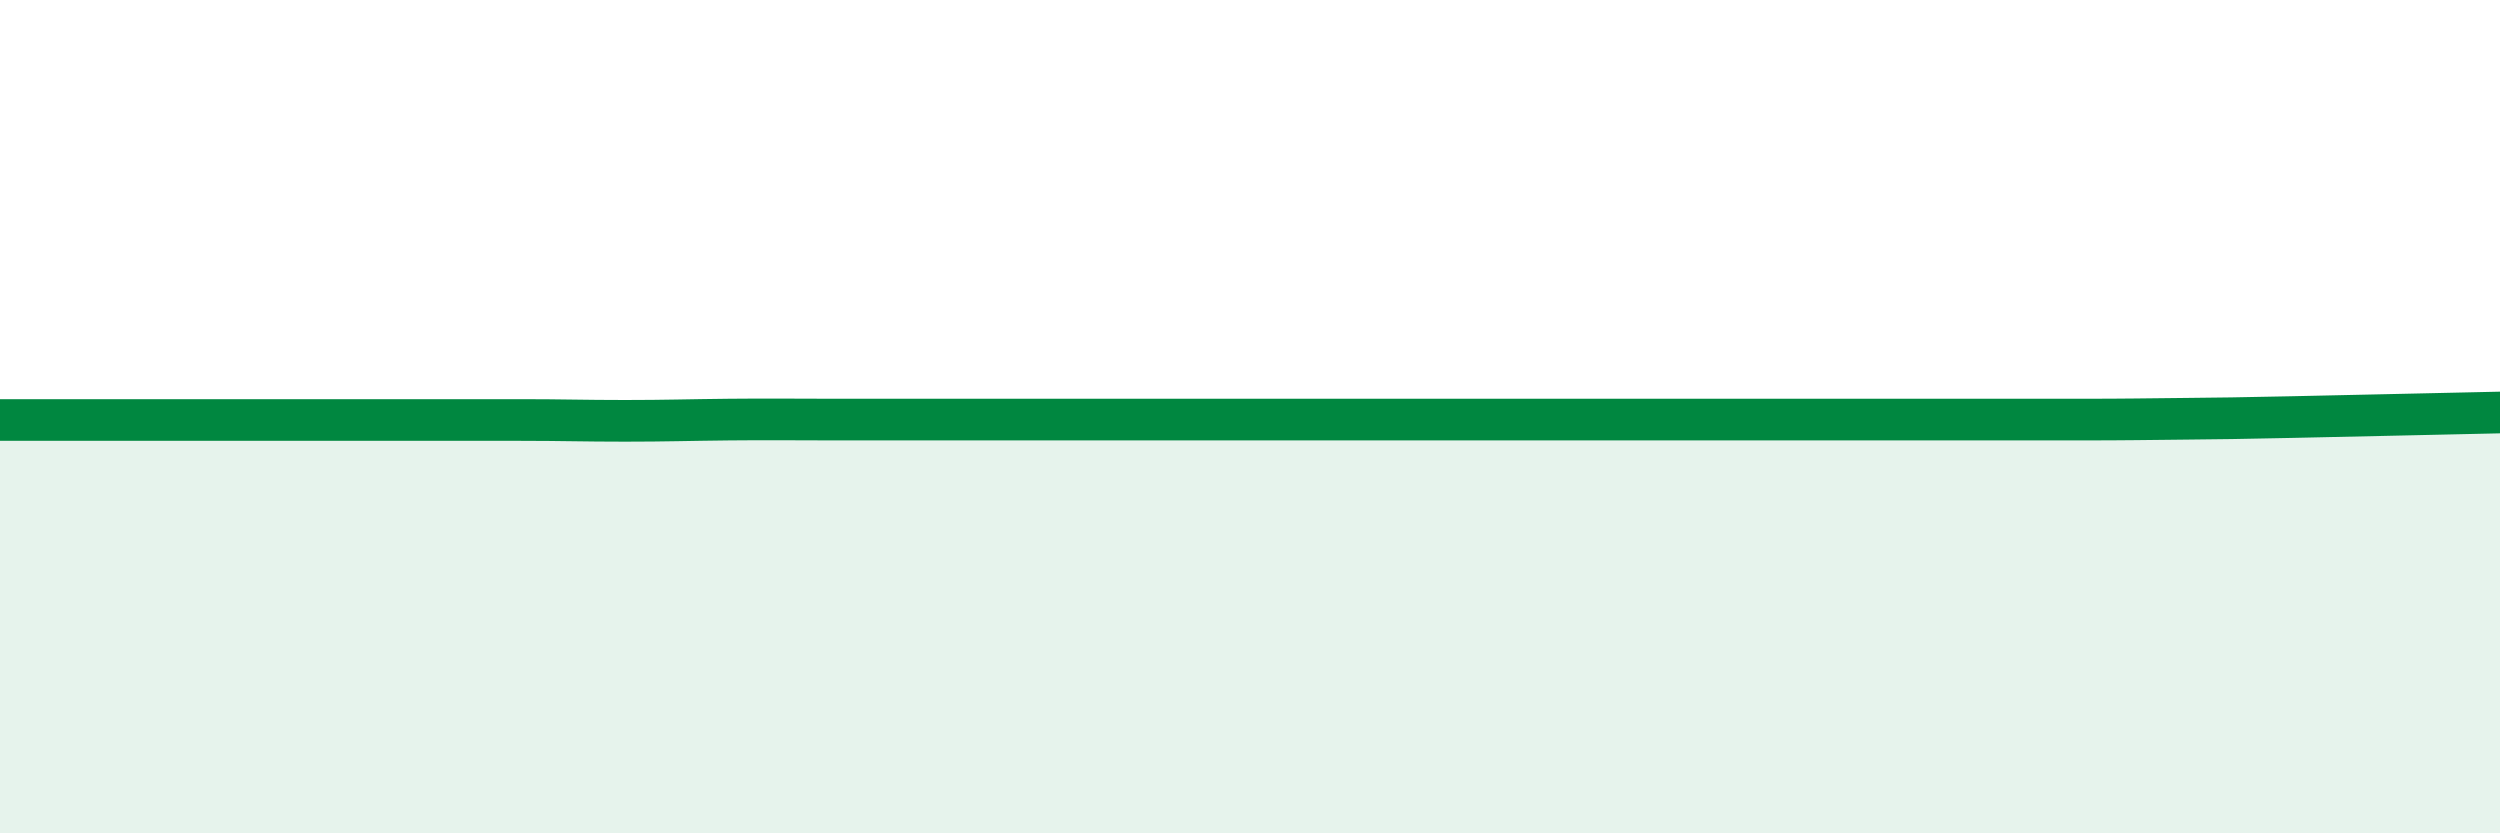 
    <svg width="60" height="20" viewBox="0 0 60 20" xmlns="http://www.w3.org/2000/svg">
      <path
        d="M 0,10.08 C 0.5,10.08 1.5,10.08 2.5,10.08 C 3.5,10.08 4,10.08 5,10.08 C 6,10.08 6.5,10.08 7.5,10.08 C 8.5,10.08 9,10.08 10,10.08 C 11,10.08 11.5,10.08 12.5,10.08 C 13.5,10.08 14,10.1 15,10.1 C 16,10.1 16.5,10.08 17.5,10.07 C 18.5,10.06 19,10.07 20,10.07 C 21,10.07 21.5,10.07 22.5,10.07 C 23.5,10.07 24,10.07 25,10.07 C 26,10.07 26.5,10.07 27.5,10.07 C 28.5,10.07 29,10.07 30,10.07 C 31,10.07 31.5,10.07 32.5,10.07 C 33.5,10.07 34,10.07 35,10.07 C 36,10.07 36.5,10.07 37.5,10.07 C 38.5,10.07 39,10.07 40,10.07 C 41,10.07 41.5,10.07 42.5,10.07 C 43.5,10.07 44,10.07 45,10.07 C 46,10.07 46.5,10.07 47.5,10.07 C 48.5,10.07 49,10.07 50,10.07 C 51,10.07 51.5,10.06 52.5,10.05 C 53.5,10.04 53.5,10.04 55,10.01 C 56.5,9.98 59,9.92 60,9.9L60 20L0 20Z"
        fill="#008740"
        opacity="0.1"
        stroke-linecap="round"
        stroke-linejoin="round"
      />
      <path
        d="M 0,10.08 C 0.5,10.08 1.5,10.08 2.5,10.08 C 3.5,10.08 4,10.08 5,10.08 C 6,10.08 6.5,10.08 7.5,10.08 C 8.5,10.08 9,10.08 10,10.08 C 11,10.08 11.5,10.08 12.5,10.08 C 13.5,10.08 14,10.1 15,10.1 C 16,10.1 16.5,10.08 17.5,10.07 C 18.5,10.06 19,10.07 20,10.07 C 21,10.07 21.5,10.07 22.5,10.07 C 23.5,10.07 24,10.07 25,10.07 C 26,10.07 26.5,10.07 27.5,10.07 C 28.5,10.07 29,10.07 30,10.07 C 31,10.07 31.5,10.07 32.5,10.07 C 33.5,10.07 34,10.07 35,10.07 C 36,10.07 36.5,10.07 37.5,10.07 C 38.5,10.07 39,10.07 40,10.07 C 41,10.07 41.5,10.07 42.5,10.07 C 43.5,10.07 44,10.07 45,10.07 C 46,10.07 46.5,10.07 47.5,10.07 C 48.5,10.07 49,10.07 50,10.07 C 51,10.07 51.5,10.06 52.5,10.05 C 53.5,10.04 53.5,10.04 55,10.01 C 56.5,9.98 59,9.92 60,9.9"
        stroke="#008740"
        stroke-width="1"
        fill="none"
        stroke-linecap="round"
        stroke-linejoin="round"
      />
    </svg>
  
